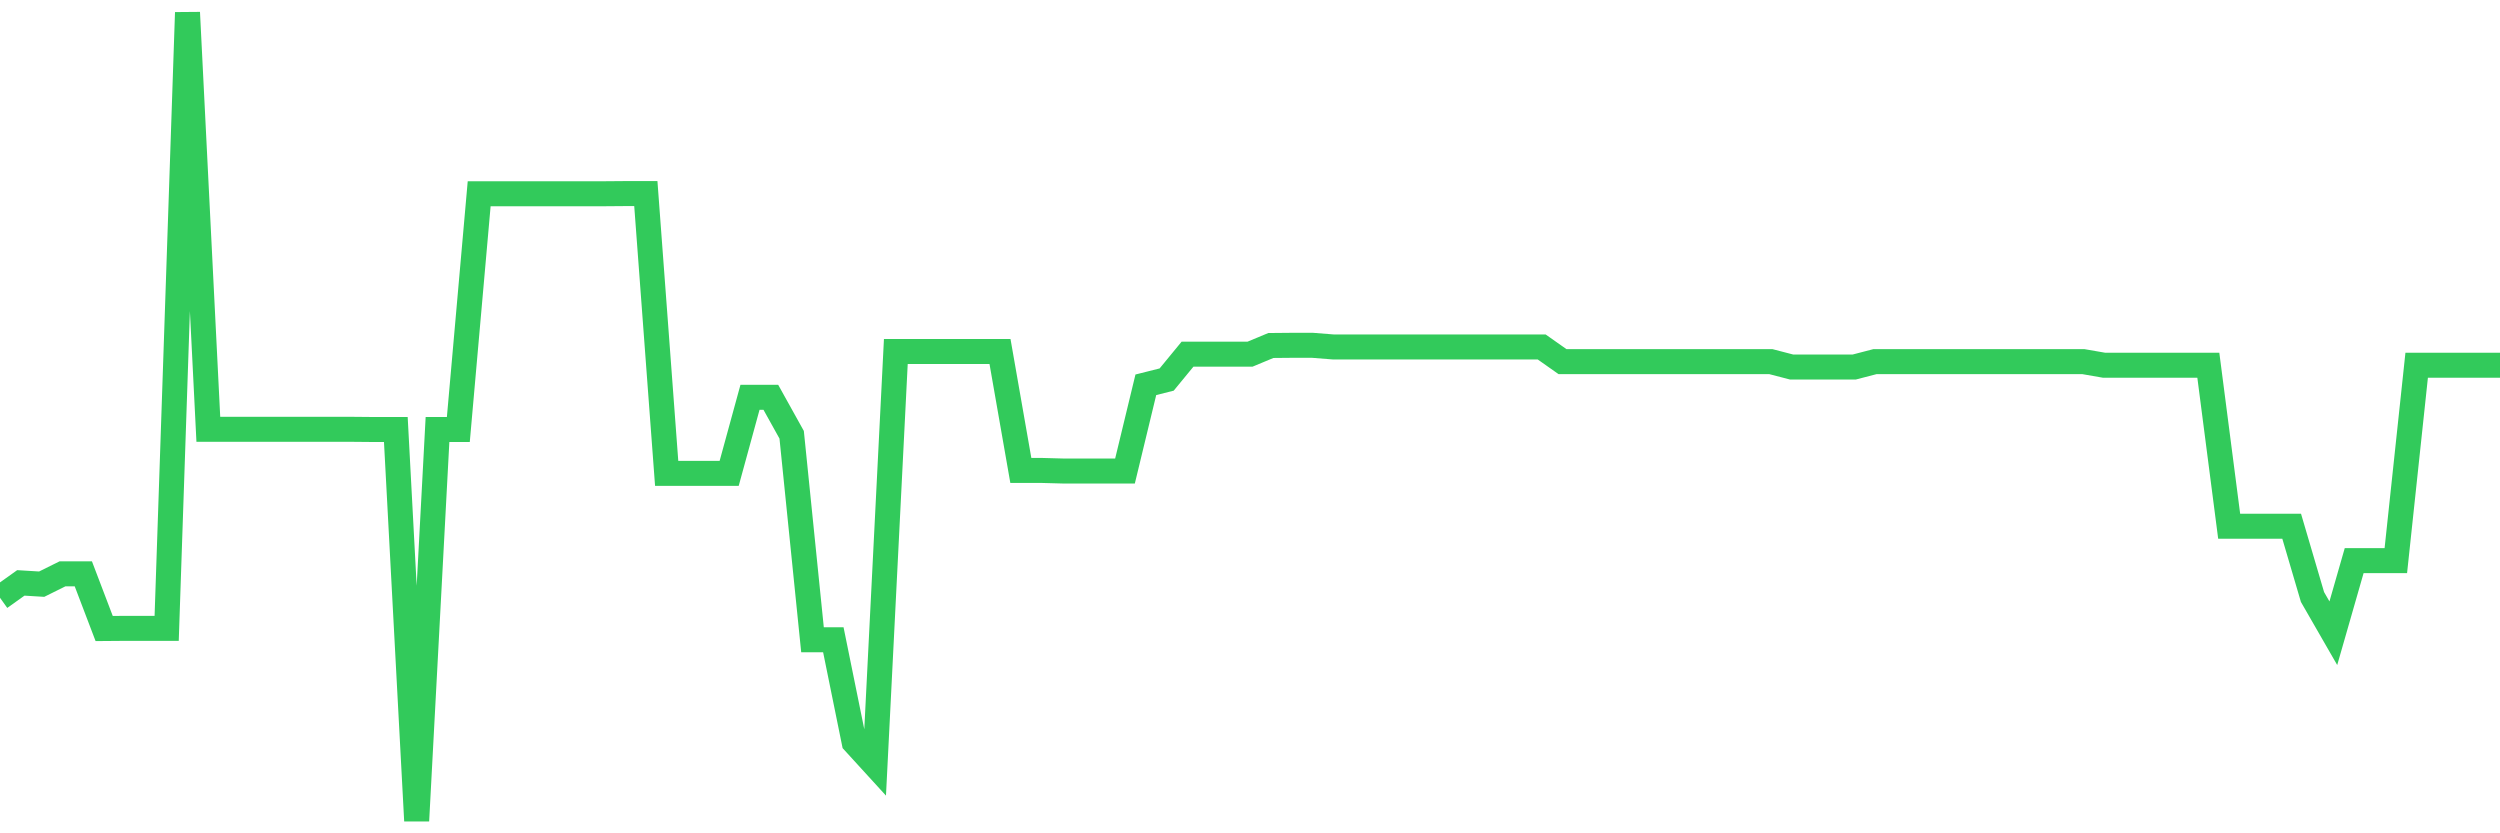 <svg
  xmlns="http://www.w3.org/2000/svg"
  xmlns:xlink="http://www.w3.org/1999/xlink"
  width="120"
  height="40"
  viewBox="0 0 120 40"
  preserveAspectRatio="none"
>
  <polyline
    points="0,28.692 1,27.979 2,28.04 3,27.544 4,27.544 5,30.169 6,30.161 7,30.161 8,30.161 9,0.6 10,20.608 11,20.608 12,20.608 13,20.608 14,20.608 15,20.608 16,20.608 17,20.608 18,20.617 19,20.617 20,39.4 21,20.617 22,20.617 23,9.3 24,9.3 25,9.3 26,9.3 27,9.3 28,9.3 29,9.3 30,9.292 31,9.292 32,22.721 33,22.721 34,22.721 35,22.721 36,19.07 37,19.07 38,20.869 39,30.708 40,30.708 41,35.628 42,36.723 43,16.871 44,16.871 45,16.871 46,16.871 47,16.871 48,16.871 49,22.581 50,22.581 51,22.608 52,22.608 53,22.608 54,22.608 55,18.47 56,18.218 57,17.001 58,17.001 59,17.001 60,17.001 61,16.584 62,16.575 63,16.575 64,16.654 65,16.654 66,16.654 67,16.654 68,16.654 69,16.654 70,16.654 71,16.654 72,16.654 73,16.654 74,16.654 75,17.358 76,17.358 77,17.358 78,17.358 79,17.358 80,17.358 81,17.358 82,17.358 83,17.358 84,17.358 85,17.358 86,17.618 87,17.618 88,17.618 89,17.618 90,17.358 91,17.358 92,17.358 93,17.358 94,17.358 95,17.358 96,17.358 97,17.358 98,17.358 99,17.358 100,17.358 101,17.532 102,17.532 103,17.532 104,17.532 105,17.532 106,17.532 107,25.259 108,25.259 109,25.259 110,25.259 111,28.657 112,30.395 113,26.91 114,26.91 115,26.91 116,17.532 117,17.532 118,17.532 119,17.532 120,17.532"
    fill="none"
    stroke="#32ca5b"
    stroke-width="1.2"
  >
  </polyline>
</svg>